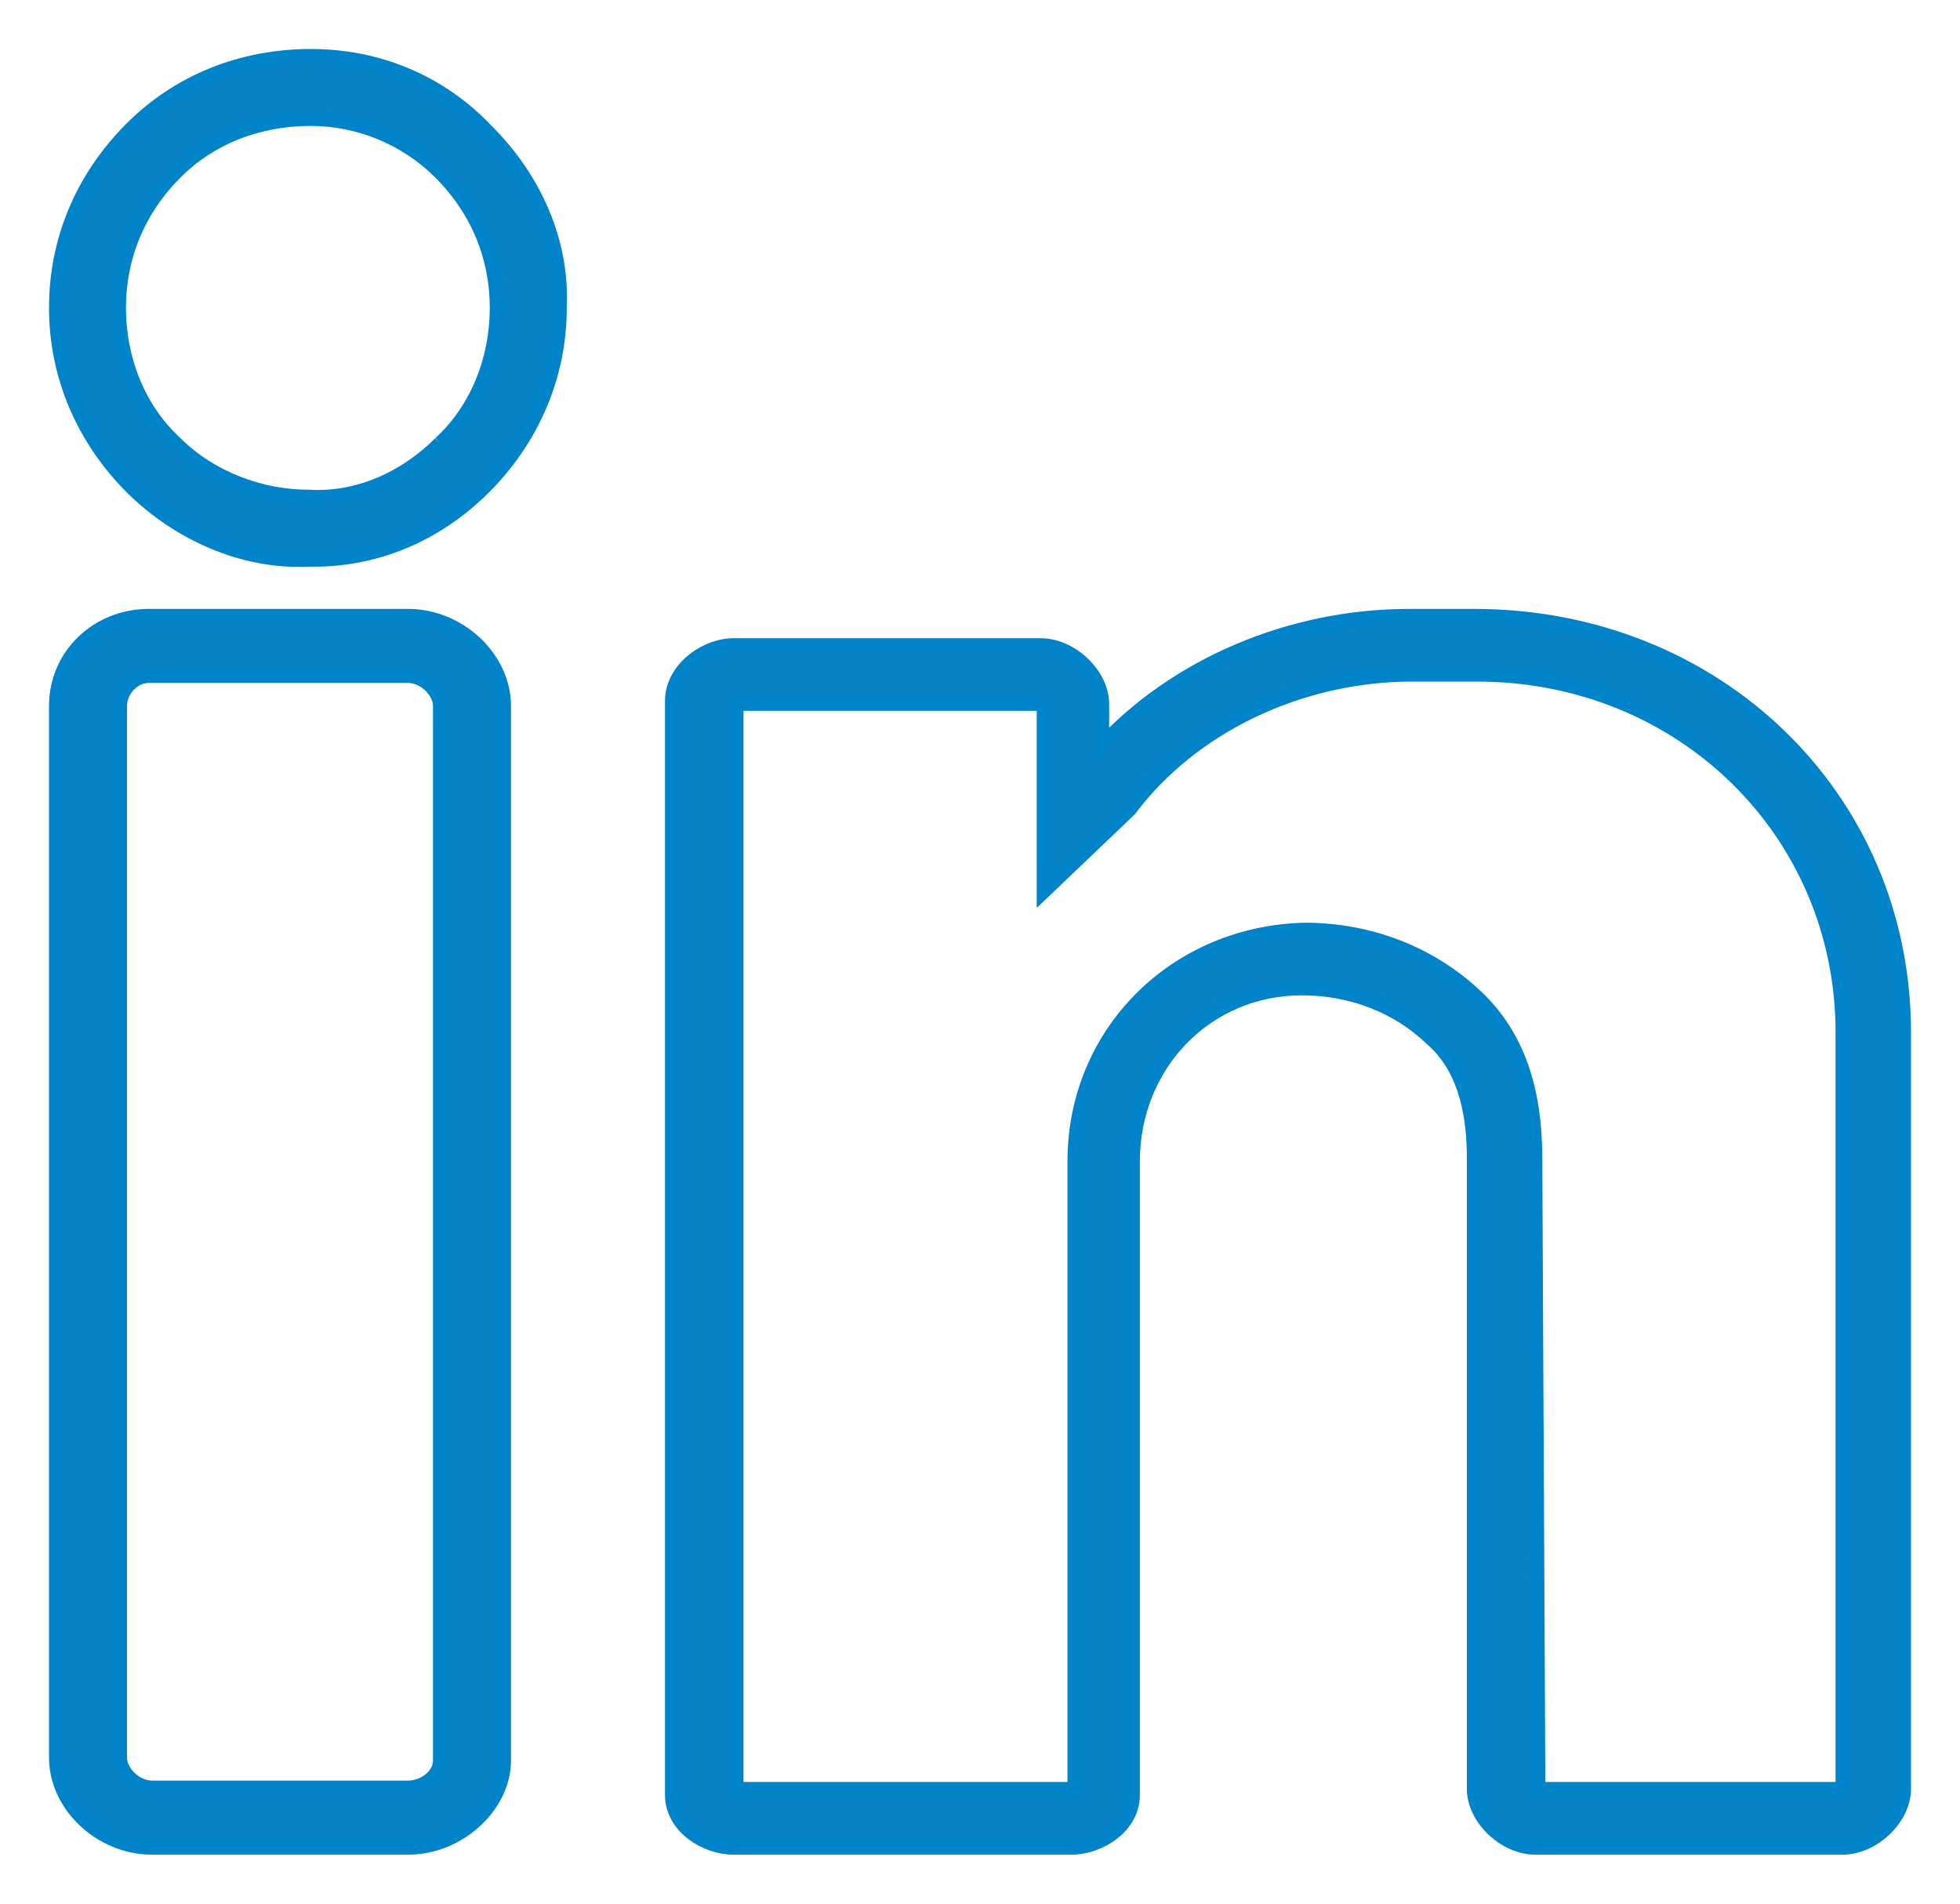 <?xml version="1.0" encoding="UTF-8"?>
<svg width="35px" height="34px" viewBox="0 0 35 34" version="1.1" xmlns="http://www.w3.org/2000/svg" xmlns:xlink="http://www.w3.org/1999/xlink">
    <title>90292043-E60D-4741-AFC1-2ED85E7F1906@3x</title>
    <g id="Desktop" stroke="none" stroke-width="1" fill="none" fill-rule="evenodd">
        <g id="Company" transform="translate(-1160, -1697)" fill="#0982C5" stroke="#0083C9" stroke-width="0.25">
            <g id="Group-9" transform="translate(1161, 1698)">
                <path d="M6.859,6.916 C6.241,7.534 5.397,7.928 4.498,7.871 C3.655,7.871 2.755,7.534 2.137,6.916 C1.462,6.297 1.124,5.397 1.124,4.498 C1.124,3.598 1.462,2.755 2.137,2.08 C2.755,1.462 3.598,1.124 4.554,1.124 C5.397,1.124 6.241,1.462 6.859,2.08 C7.534,2.755 7.871,3.598 7.871,4.498 C7.871,5.397 7.534,6.297 6.859,6.916 M4.554,0 C3.317,0 2.193,0.45 1.349,1.293 C0.45,2.193 0,3.317 0,4.498 C0,5.735 0.506,6.859 1.349,7.703 C2.193,8.546 3.373,9.052 4.498,8.996 L4.61,8.996 C5.735,8.996 6.803,8.546 7.646,7.703 C8.49,6.859 8.996,5.735 8.996,4.498 C9.052,3.317 8.546,2.193 7.703,1.349 C6.859,0.45 5.735,0 4.554,0" id="Fill-1"></path>
                <path d="M6.857,30.444 C6.857,30.712 6.571,30.927 6.286,30.927 L1.714,30.927 C1.429,30.927 1.143,30.658 1.143,30.39 L1.143,11.61 C1.143,11.341 1.371,11.073 1.657,11.073 L6.286,11.073 C6.571,11.073 6.857,11.342 6.857,11.61 L6.857,30.444 Z M6.286,10 L1.657,10 C0.743,10 0,10.698 0,11.61 L0,30.39 C0,31.249 0.8,32 1.714,32 L6.286,32 C7.2,32 8,31.249 8,30.444 L8,11.61 C8,10.751 7.2,10 6.286,10 L6.286,10 Z" id="Fill-4"></path>
                <path d="M31.903,30.9 L31.848,30.952 L26.471,30.952 L26.416,19.69 C26.416,18.433 26.087,17.49 25.374,16.81 C24.551,16.024 23.454,15.605 22.302,15.605 C19.997,15.657 18.187,17.438 18.187,19.743 L18.187,30.952 L12.152,30.952 L12.152,11.571 L17.584,11.571 L17.638,11.624 L17.638,14.924 L19.12,13.509 L19.174,13.457 C20.272,11.99 22.192,11.048 24.222,11.048 L25.374,11.048 C29.05,11.048 31.903,13.876 31.903,17.438 L31.903,30.9 Z M25.319,10 L24.167,10 C22.027,10 19.997,10.89 18.681,12.305 L18.681,11.571 C18.681,11.048 18.132,10.524 17.584,10.524 L12.097,10.524 C11.604,10.524 11,10.943 11,11.519 L11,31.057 C11,31.633 11.604,32 12.097,32 L18.132,32 C18.626,32 19.23,31.633 19.23,31.057 L19.23,19.743 C19.23,18.014 20.546,16.652 22.247,16.652 C23.125,16.652 23.948,16.967 24.551,17.543 C25.1,18.014 25.319,18.748 25.319,19.69 L25.319,30.952 C25.319,31.476 25.868,32 26.416,32 L31.903,32 C32.451,32 33,31.476 33,30.952 L33,17.438 C33,13.248 29.653,10 25.319,10 L25.319,10 Z" id="Fill-7"></path>
            </g>
        </g>
    </g>
</svg>